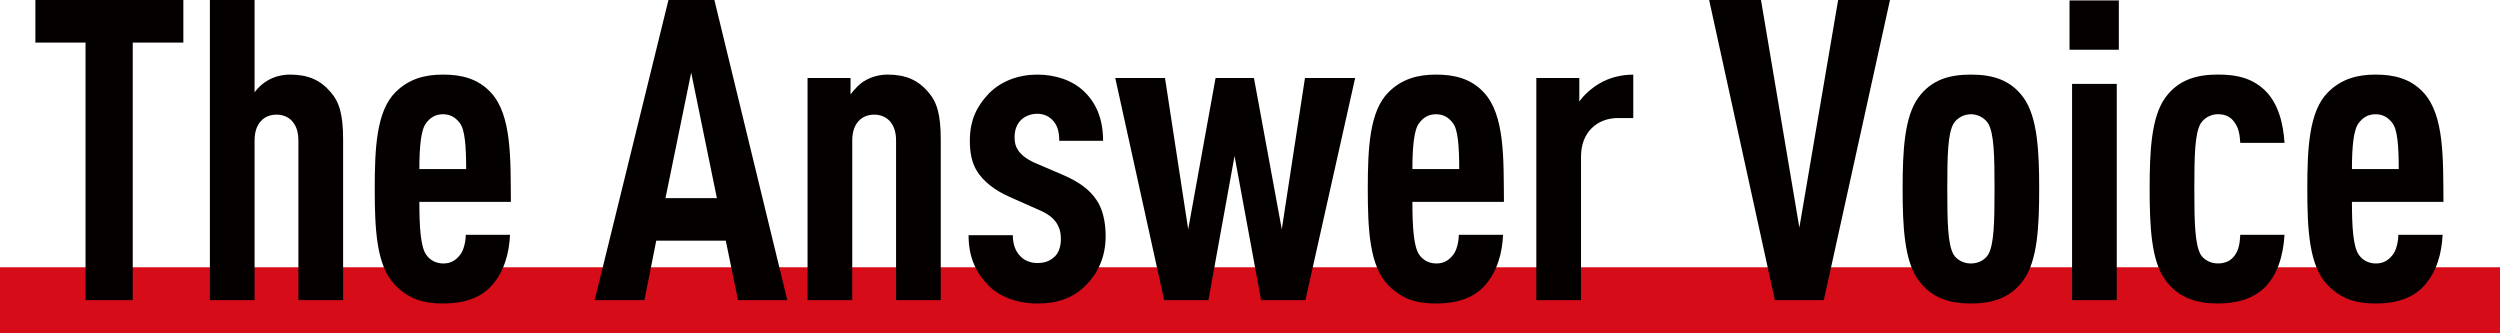 <?xml version="1.0" encoding="UTF-8"?>
<svg id="_レイヤー_2" data-name="レイヤー 2" xmlns="http://www.w3.org/2000/svg" viewBox="0 0 747.32 99.73">
  <defs>
    <style>
      .cls-1 {
        fill: #040000;
      }

      .cls-2 {
        fill: #d70c19;
      }
    </style>
  </defs>
  <g id="base">
    <rect class="cls-2" x="0" y="79.89" width="747.32" height="19.66"/>
    <g>
      <path class="cls-1" d="m39.68,12.73v76.99h-14.11V12.73h-14.99V0h44.23v12.73h-15.12Z"/>
      <path class="cls-1" d="m89.2,89.72v-47.76c0-5.17-2.9-7.69-6.55-7.69s-6.55,2.52-6.55,7.69v47.76h-13.36V0h13.36v27.59c1.01-1.39,2.52-2.77,3.91-3.53,1.89-1.13,4.28-1.76,6.68-1.76,5.42,0,9.07,1.64,12.1,5.17,2.65,3.02,3.78,6.68,3.78,14.36v47.88h-13.36Z"/>
      <path class="cls-1" d="m125.36,60.36c0,7.56.38,13.36,2.02,15.75,1.01,1.51,2.77,2.65,5.17,2.65,2.27,0,3.78-1.01,5.04-2.65,1.01-1.26,1.64-3.91,1.64-5.92h13.23c-.25,5.54-1.76,11.09-5.54,15.25-3.4,3.78-8.57,5.29-14.37,5.29-6.17,0-10.33-1.39-14.36-5.42-5.67-5.67-6.17-16.76-6.17-28.86s.5-23.19,6.17-28.86c4.03-4.03,8.82-5.29,14.24-5.29s10.33,1.13,14.24,5.29c6.43,6.8,5.92,20.29,6.05,32.76h-27.34Zm12.1-23.56c-1.13-1.51-2.65-2.65-5.04-2.65s-3.91,1.13-5.04,2.65c-1.51,1.89-2.02,6.93-2.02,13.73h13.99c0-6.8-.38-11.84-1.89-13.73Z"/>
      <path class="cls-1" d="m220.61,89.72l-3.65-17.77h-20.79l-3.53,17.77h-14.87L199.82,0h13.73l21.8,89.72h-14.74Zm-13.99-68.04l-7.69,37.55h15.37l-7.69-37.55Z"/>
      <path class="cls-1" d="m267.86,89.72v-47.76c0-5.17-2.9-7.69-6.55-7.69s-6.55,2.52-6.55,7.69v47.76h-13.36V23.31h12.85v4.91c1.13-1.51,2.77-3.28,4.41-4.16,1.89-1.13,4.28-1.76,6.68-1.76,5.42,0,9.07,1.64,12.1,5.17,2.65,3.02,3.78,6.68,3.78,14.36v47.88h-13.36Z"/>
      <path class="cls-1" d="m324.56,85.31c-4.03,4.03-8.82,5.42-14.49,5.42s-11.21-1.89-14.62-5.42c-3.91-4.03-5.92-8.69-5.92-15h13.23c0,2.65.76,4.79,2.27,6.3,1.26,1.39,3.28,2.02,5.04,2.02,2.14,0,3.65-.5,5.17-1.89,1.26-1.13,1.89-3.15,1.89-5.29,0-1.89-.38-3.4-1.39-4.92-1.01-1.51-2.77-2.77-5.17-3.78l-8.82-3.91c-4.54-2.02-7.81-4.66-9.7-7.69-1.51-2.39-2.14-5.42-2.14-9.07,0-6.43,2.27-10.58,5.8-14.24,3.65-3.65,8.82-5.54,14.37-5.54s10.58,1.76,13.99,5.04c3.53,3.4,5.67,8.06,5.67,14.74h-13.1c0-2.9-.63-4.66-1.89-6.05-1.26-1.39-2.9-2.02-4.66-2.02-2.02,0-3.78.76-4.91,1.89-1.26,1.26-1.89,3.03-1.89,5.04,0,1.64.25,2.77,1.01,3.91.88,1.39,2.65,2.77,4.92,3.78l8.82,3.78c4.54,2.02,7.56,4.16,9.7,7.31,1.76,2.52,2.77,6.3,2.77,10.84,0,6.55-2.52,11.34-5.92,14.74Z"/>
      <path class="cls-1" d="m390.21,89.72h-13.23l-7.94-43.09-7.81,43.09h-13.23l-14.62-66.41h14.87l6.93,45.24,8.19-45.24h11.47l8.32,45.24,6.93-45.24h15l-14.87,66.41Z"/>
      <path class="cls-1" d="m422.21,60.36c0,7.56.38,13.36,2.02,15.75,1.01,1.51,2.77,2.65,5.17,2.65,2.27,0,3.78-1.01,5.04-2.65,1.01-1.26,1.64-3.91,1.64-5.92h13.23c-.25,5.54-1.76,11.09-5.54,15.25-3.4,3.78-8.57,5.29-14.37,5.29-6.17,0-10.33-1.39-14.36-5.42-5.67-5.67-6.17-16.76-6.17-28.86s.5-23.19,6.17-28.86c4.03-4.03,8.82-5.29,14.24-5.29s10.33,1.13,14.24,5.29c6.43,6.8,5.92,20.29,6.05,32.76h-27.34Zm12.1-23.56c-1.13-1.51-2.65-2.65-5.04-2.65s-3.91,1.13-5.04,2.65c-1.51,1.89-2.02,6.93-2.02,13.73h13.99c0-6.8-.38-11.84-1.89-13.73Z"/>
      <path class="cls-1" d="m483.7,35.28c-6.3,0-11.09,4.28-11.09,11.47v42.97h-13.36V23.31h12.85v7.06c1.39-2.02,3.53-3.91,5.8-5.29,2.9-1.76,6.43-2.77,10.33-2.77v12.98h-4.54Z"/>
      <path class="cls-1" d="m545.18,89.72h-14.62L510.91,0h15.5l11.47,68.04L549.47,0h15.5l-19.78,89.72Z"/>
      <path class="cls-1" d="m604.91,83.67c-3.91,5.42-9.32,7.06-15.75,7.06s-11.84-1.64-15.75-7.06c-4.16-5.8-4.66-16-4.66-27.22s.5-21.42,4.66-27.22c3.91-5.42,9.33-6.93,15.75-6.93s11.84,1.51,15.75,6.93c4.16,5.8,4.66,16,4.66,27.22s-.5,21.42-4.66,27.22Zm-10.58-46.75c-1.13-1.76-3.15-2.77-5.17-2.77s-4.03,1.01-5.17,2.77c-1.76,3.02-1.89,9.7-1.89,19.53s.13,16.63,1.89,19.66c1.13,1.76,3.15,2.65,5.17,2.65s4.03-.88,5.17-2.65c1.76-3.02,1.89-9.83,1.89-19.66s-.13-16.51-1.89-19.53Z"/>
      <path class="cls-1" d="m618.64,14.87V.13h14.74v14.74h-14.74Zm.76,74.85V25.08h13.36v64.64h-13.36Z"/>
      <path class="cls-1" d="m677.11,85.81c-3.4,3.4-8.19,4.91-14.11,4.91-6.3,0-11.84-1.64-15.75-7.06-4.16-5.67-4.66-15.88-4.66-27.22s.5-21.42,4.66-27.22c3.91-5.42,9.45-6.93,15.75-6.93,5.67,0,10.08,1.01,13.99,4.66,4.16,4.03,5.54,10.08,5.92,15.75h-13.23c-.13-2.02-.38-4.41-1.76-6.17-1.01-1.51-2.65-2.39-4.91-2.39-2.02,0-4.03,1.01-5.17,2.77-1.76,3.02-1.89,9.7-1.89,19.53s.13,16.51,1.89,19.66c1.13,1.76,3.15,2.65,5.17,2.65,2.27,0,3.91-.88,4.91-2.27,1.39-1.76,1.64-4.03,1.76-6.3h13.23c-.38,6.3-2.14,11.97-5.8,15.62Z"/>
      <path class="cls-1" d="m703.06,60.36c0,7.56.38,13.36,2.02,15.75,1.01,1.51,2.77,2.65,5.17,2.65,2.27,0,3.78-1.01,5.04-2.65,1.01-1.26,1.64-3.91,1.64-5.92h13.23c-.25,5.54-1.76,11.09-5.54,15.25-3.4,3.78-8.57,5.29-14.37,5.29-6.17,0-10.33-1.39-14.36-5.42-5.67-5.67-6.17-16.76-6.17-28.86s.5-23.19,6.17-28.86c4.03-4.03,8.82-5.29,14.24-5.29s10.33,1.13,14.24,5.29c6.43,6.8,5.92,20.29,6.05,32.76h-27.34Zm12.1-23.56c-1.13-1.51-2.65-2.65-5.04-2.65s-3.91,1.13-5.04,2.65c-1.51,1.89-2.02,6.93-2.02,13.73h13.99c0-6.8-.38-11.84-1.89-13.73Z"/>
    </g>
  </g>
</svg>